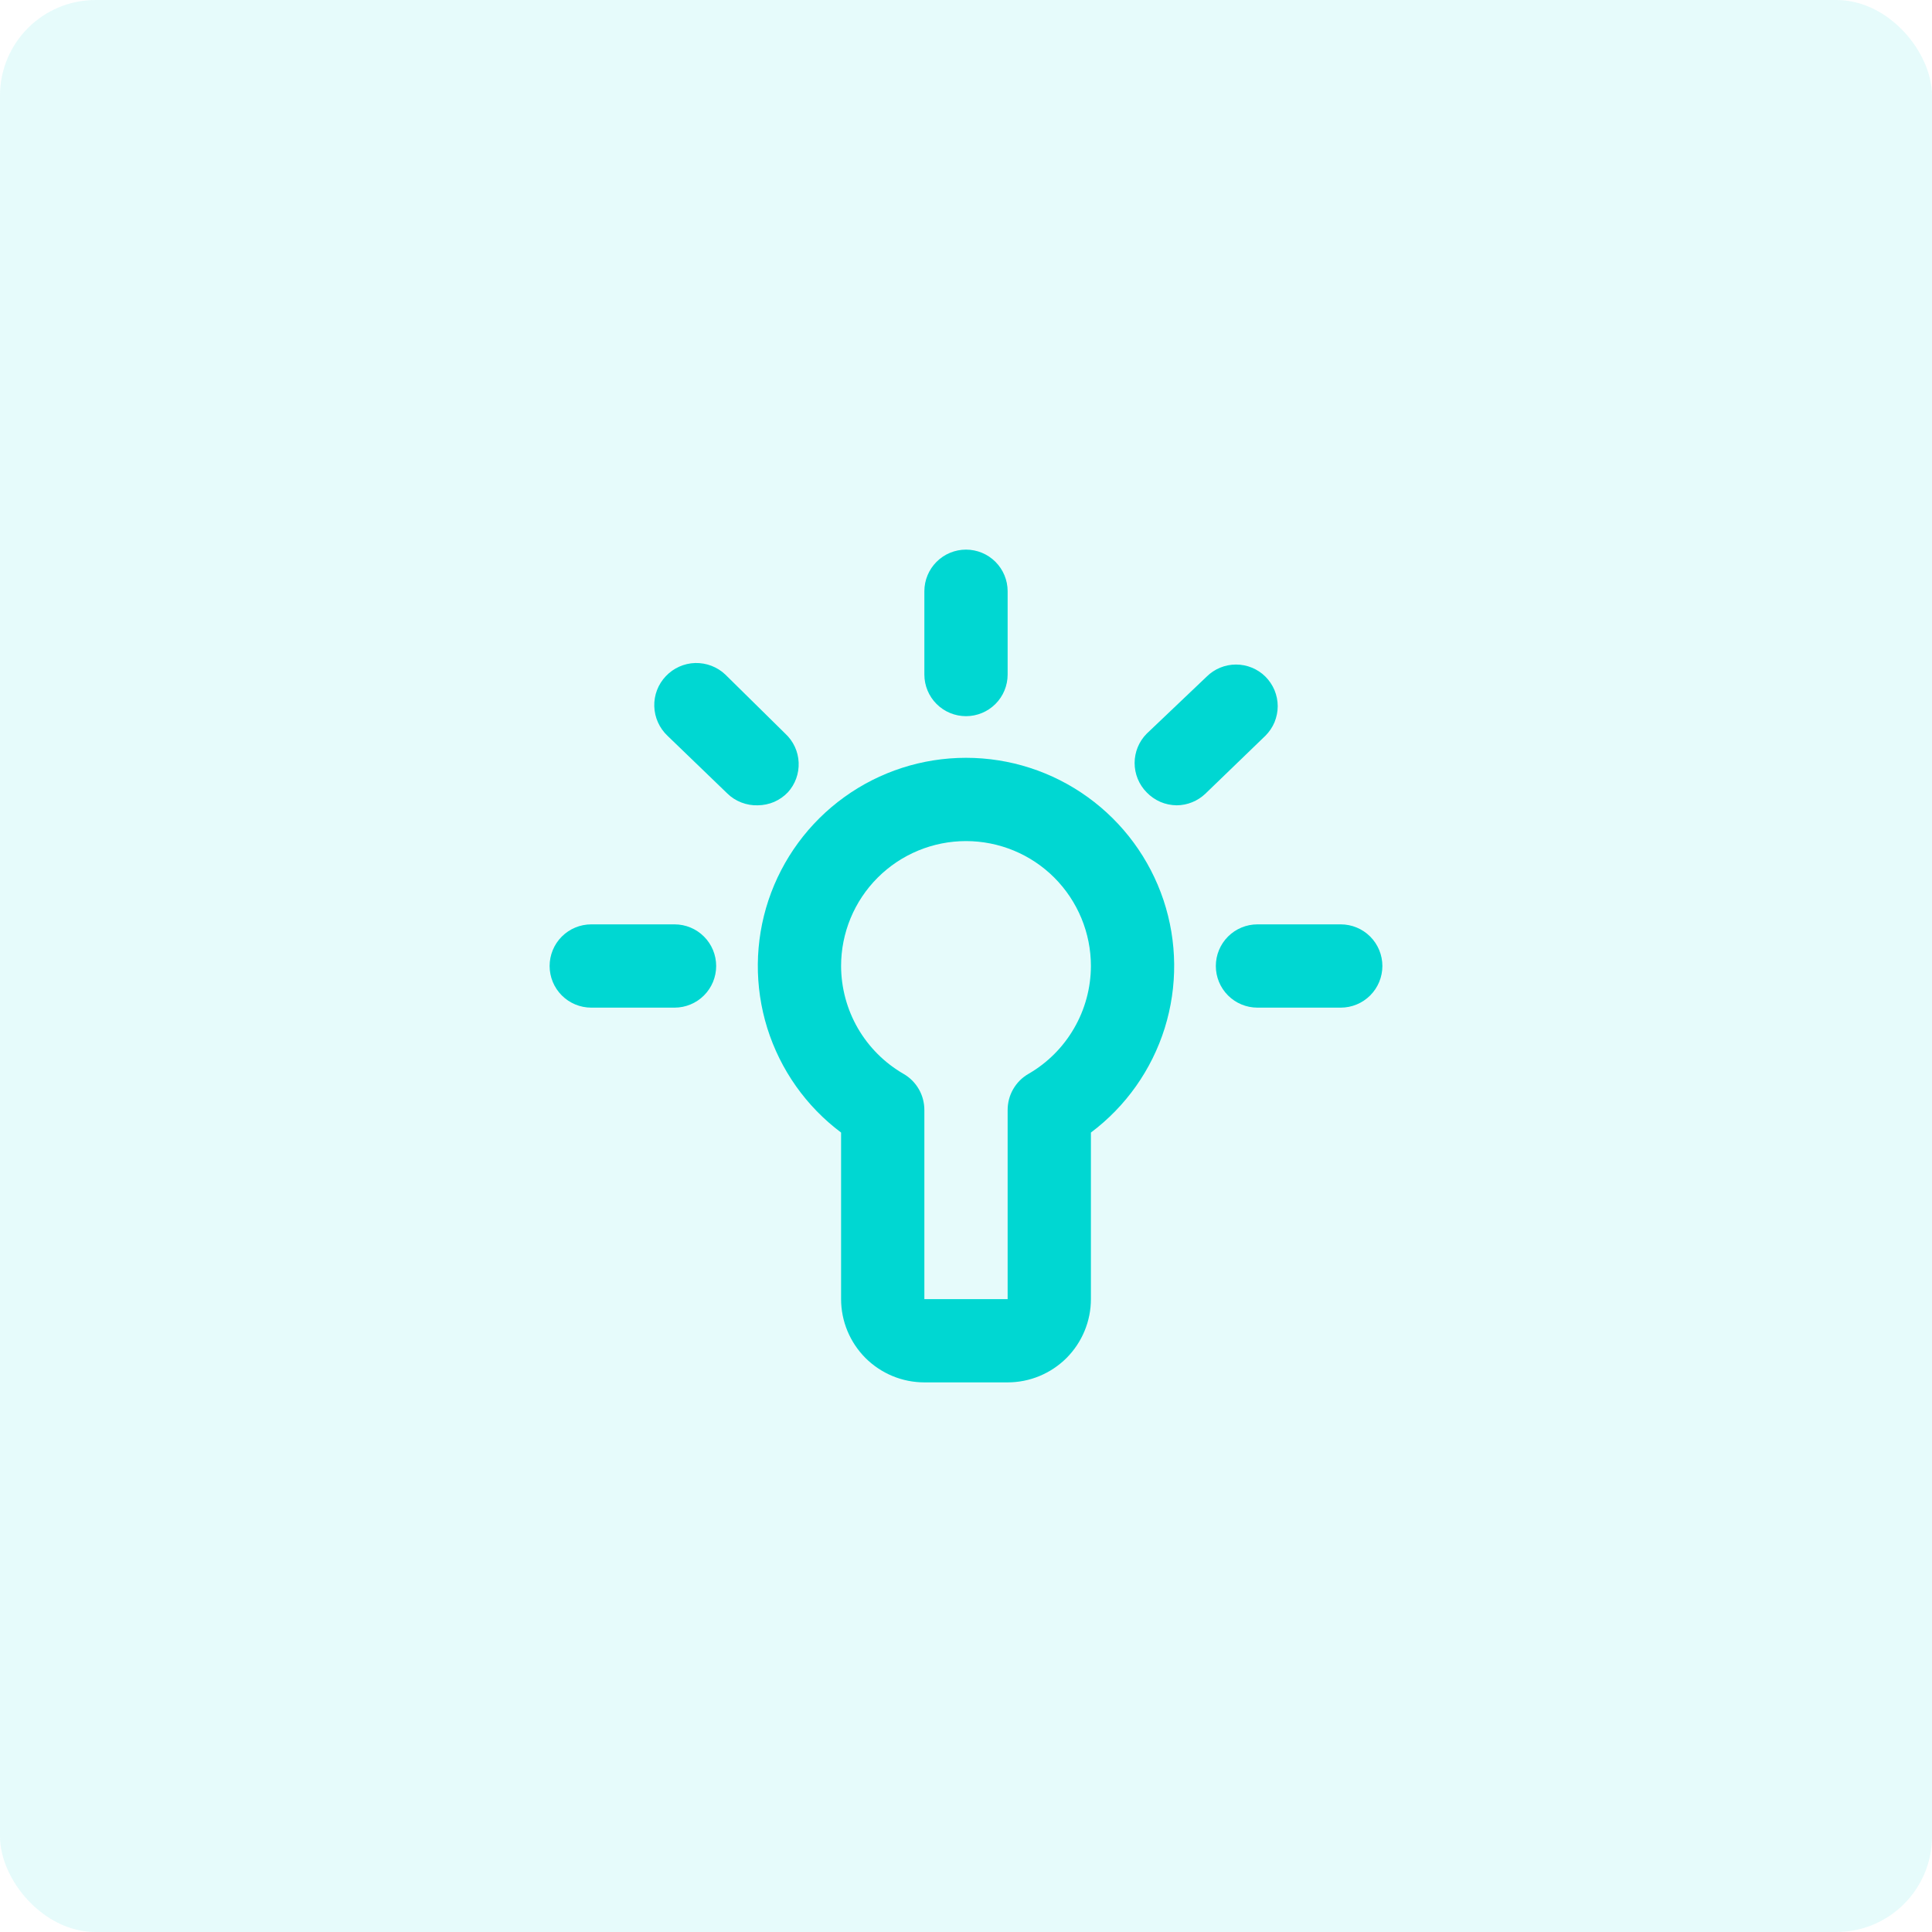 <svg width="29" height="29" viewBox="0 0 29 29" fill="none" xmlns="http://www.w3.org/2000/svg">
<rect width="29" height="29" rx="1.435" fill="#00D7D2" fill-opacity="0.1"/>
<g clip-path="url(#clip0_1008_102)">
<path d="M14.5 11.375C13.844 11.375 13.205 11.581 12.673 11.965C12.141 12.348 11.743 12.89 11.535 13.512C11.328 14.134 11.322 14.806 11.517 15.432C11.713 16.058 12.1 16.607 12.625 17V19.5C12.625 19.831 12.757 20.149 12.991 20.384C13.226 20.618 13.543 20.75 13.875 20.75H15.125C15.457 20.75 15.774 20.618 16.009 20.384C16.243 20.149 16.375 19.831 16.375 19.5V17C16.9 16.607 17.287 16.058 17.483 15.432C17.678 14.806 17.672 14.134 17.465 13.512C17.257 12.89 16.859 12.348 16.327 11.965C15.795 11.581 15.156 11.375 14.5 11.375ZM15.438 16.119C15.342 16.174 15.263 16.253 15.208 16.349C15.153 16.444 15.125 16.552 15.125 16.663V19.5H13.875V16.663C13.875 16.552 13.847 16.444 13.792 16.349C13.737 16.253 13.658 16.174 13.562 16.119C13.278 15.955 13.042 15.719 12.877 15.435C12.713 15.151 12.626 14.828 12.625 14.5C12.625 14.003 12.822 13.526 13.174 13.174C13.526 12.822 14.003 12.625 14.5 12.625C14.997 12.625 15.474 12.822 15.826 13.174C16.177 13.526 16.375 14.003 16.375 14.5C16.374 14.828 16.287 15.151 16.122 15.435C15.958 15.719 15.722 15.955 15.438 16.119Z" fill="#00D7D2"/>
<path d="M14.5 10.75C14.666 10.75 14.825 10.684 14.942 10.567C15.059 10.45 15.125 10.291 15.125 10.125V8.875C15.125 8.709 15.059 8.55 14.942 8.433C14.825 8.316 14.666 8.25 14.5 8.25C14.334 8.25 14.175 8.316 14.058 8.433C13.941 8.55 13.875 8.709 13.875 8.875V10.125C13.875 10.291 13.941 10.45 14.058 10.567C14.175 10.684 14.334 10.75 14.5 10.75Z" fill="#00D7D2"/>
<path d="M20.125 13.875H18.875C18.709 13.875 18.55 13.941 18.433 14.058C18.316 14.175 18.25 14.334 18.25 14.5C18.25 14.666 18.316 14.825 18.433 14.942C18.55 15.059 18.709 15.125 18.875 15.125H20.125C20.291 15.125 20.45 15.059 20.567 14.942C20.684 14.825 20.75 14.666 20.75 14.5C20.75 14.334 20.684 14.175 20.567 14.058C20.45 13.941 20.291 13.875 20.125 13.875Z" fill="#00D7D2"/>
<path d="M10.125 13.875H8.875C8.709 13.875 8.55 13.941 8.433 14.058C8.316 14.175 8.25 14.334 8.25 14.5C8.25 14.666 8.316 14.825 8.433 14.942C8.55 15.059 8.709 15.125 8.875 15.125H10.125C10.291 15.125 10.45 15.059 10.567 14.942C10.684 14.825 10.75 14.666 10.75 14.5C10.75 14.334 10.684 14.175 10.567 14.058C10.45 13.941 10.291 13.875 10.125 13.875Z" fill="#00D7D2"/>
<path d="M11.787 11.012L10.887 10.125C10.766 10.01 10.603 9.948 10.435 9.952C10.268 9.957 10.109 10.028 9.994 10.15C9.878 10.272 9.816 10.434 9.821 10.602C9.826 10.77 9.897 10.928 10.019 11.044L10.919 11.912C10.979 11.971 11.051 12.016 11.129 12.046C11.207 12.076 11.291 12.091 11.375 12.088C11.459 12.087 11.542 12.07 11.62 12.037C11.697 12.003 11.767 11.955 11.825 11.894C11.937 11.772 11.995 11.611 11.988 11.445C11.981 11.28 11.909 11.125 11.787 11.012Z" fill="#00D7D2"/>
<path d="M18.994 10.156C18.877 10.04 18.718 9.975 18.553 9.975C18.388 9.975 18.23 10.04 18.113 10.156L17.212 11.013C17.096 11.13 17.031 11.288 17.031 11.453C17.031 11.618 17.096 11.777 17.212 11.894C17.271 11.955 17.34 12.003 17.418 12.037C17.495 12.07 17.578 12.087 17.663 12.088C17.823 12.087 17.978 12.024 18.094 11.913L18.994 11.044C19.052 10.986 19.099 10.917 19.131 10.841C19.162 10.764 19.179 10.683 19.179 10.6C19.179 10.518 19.162 10.436 19.131 10.36C19.099 10.284 19.052 10.214 18.994 10.156Z" fill="#00D7D2"/>
</g>
<defs>
<clipPath id="clip0_1008_102">
<rect width="15" height="15" fill="white" transform="translate(7 7)"/>
</clipPath>
</defs>
</svg>

